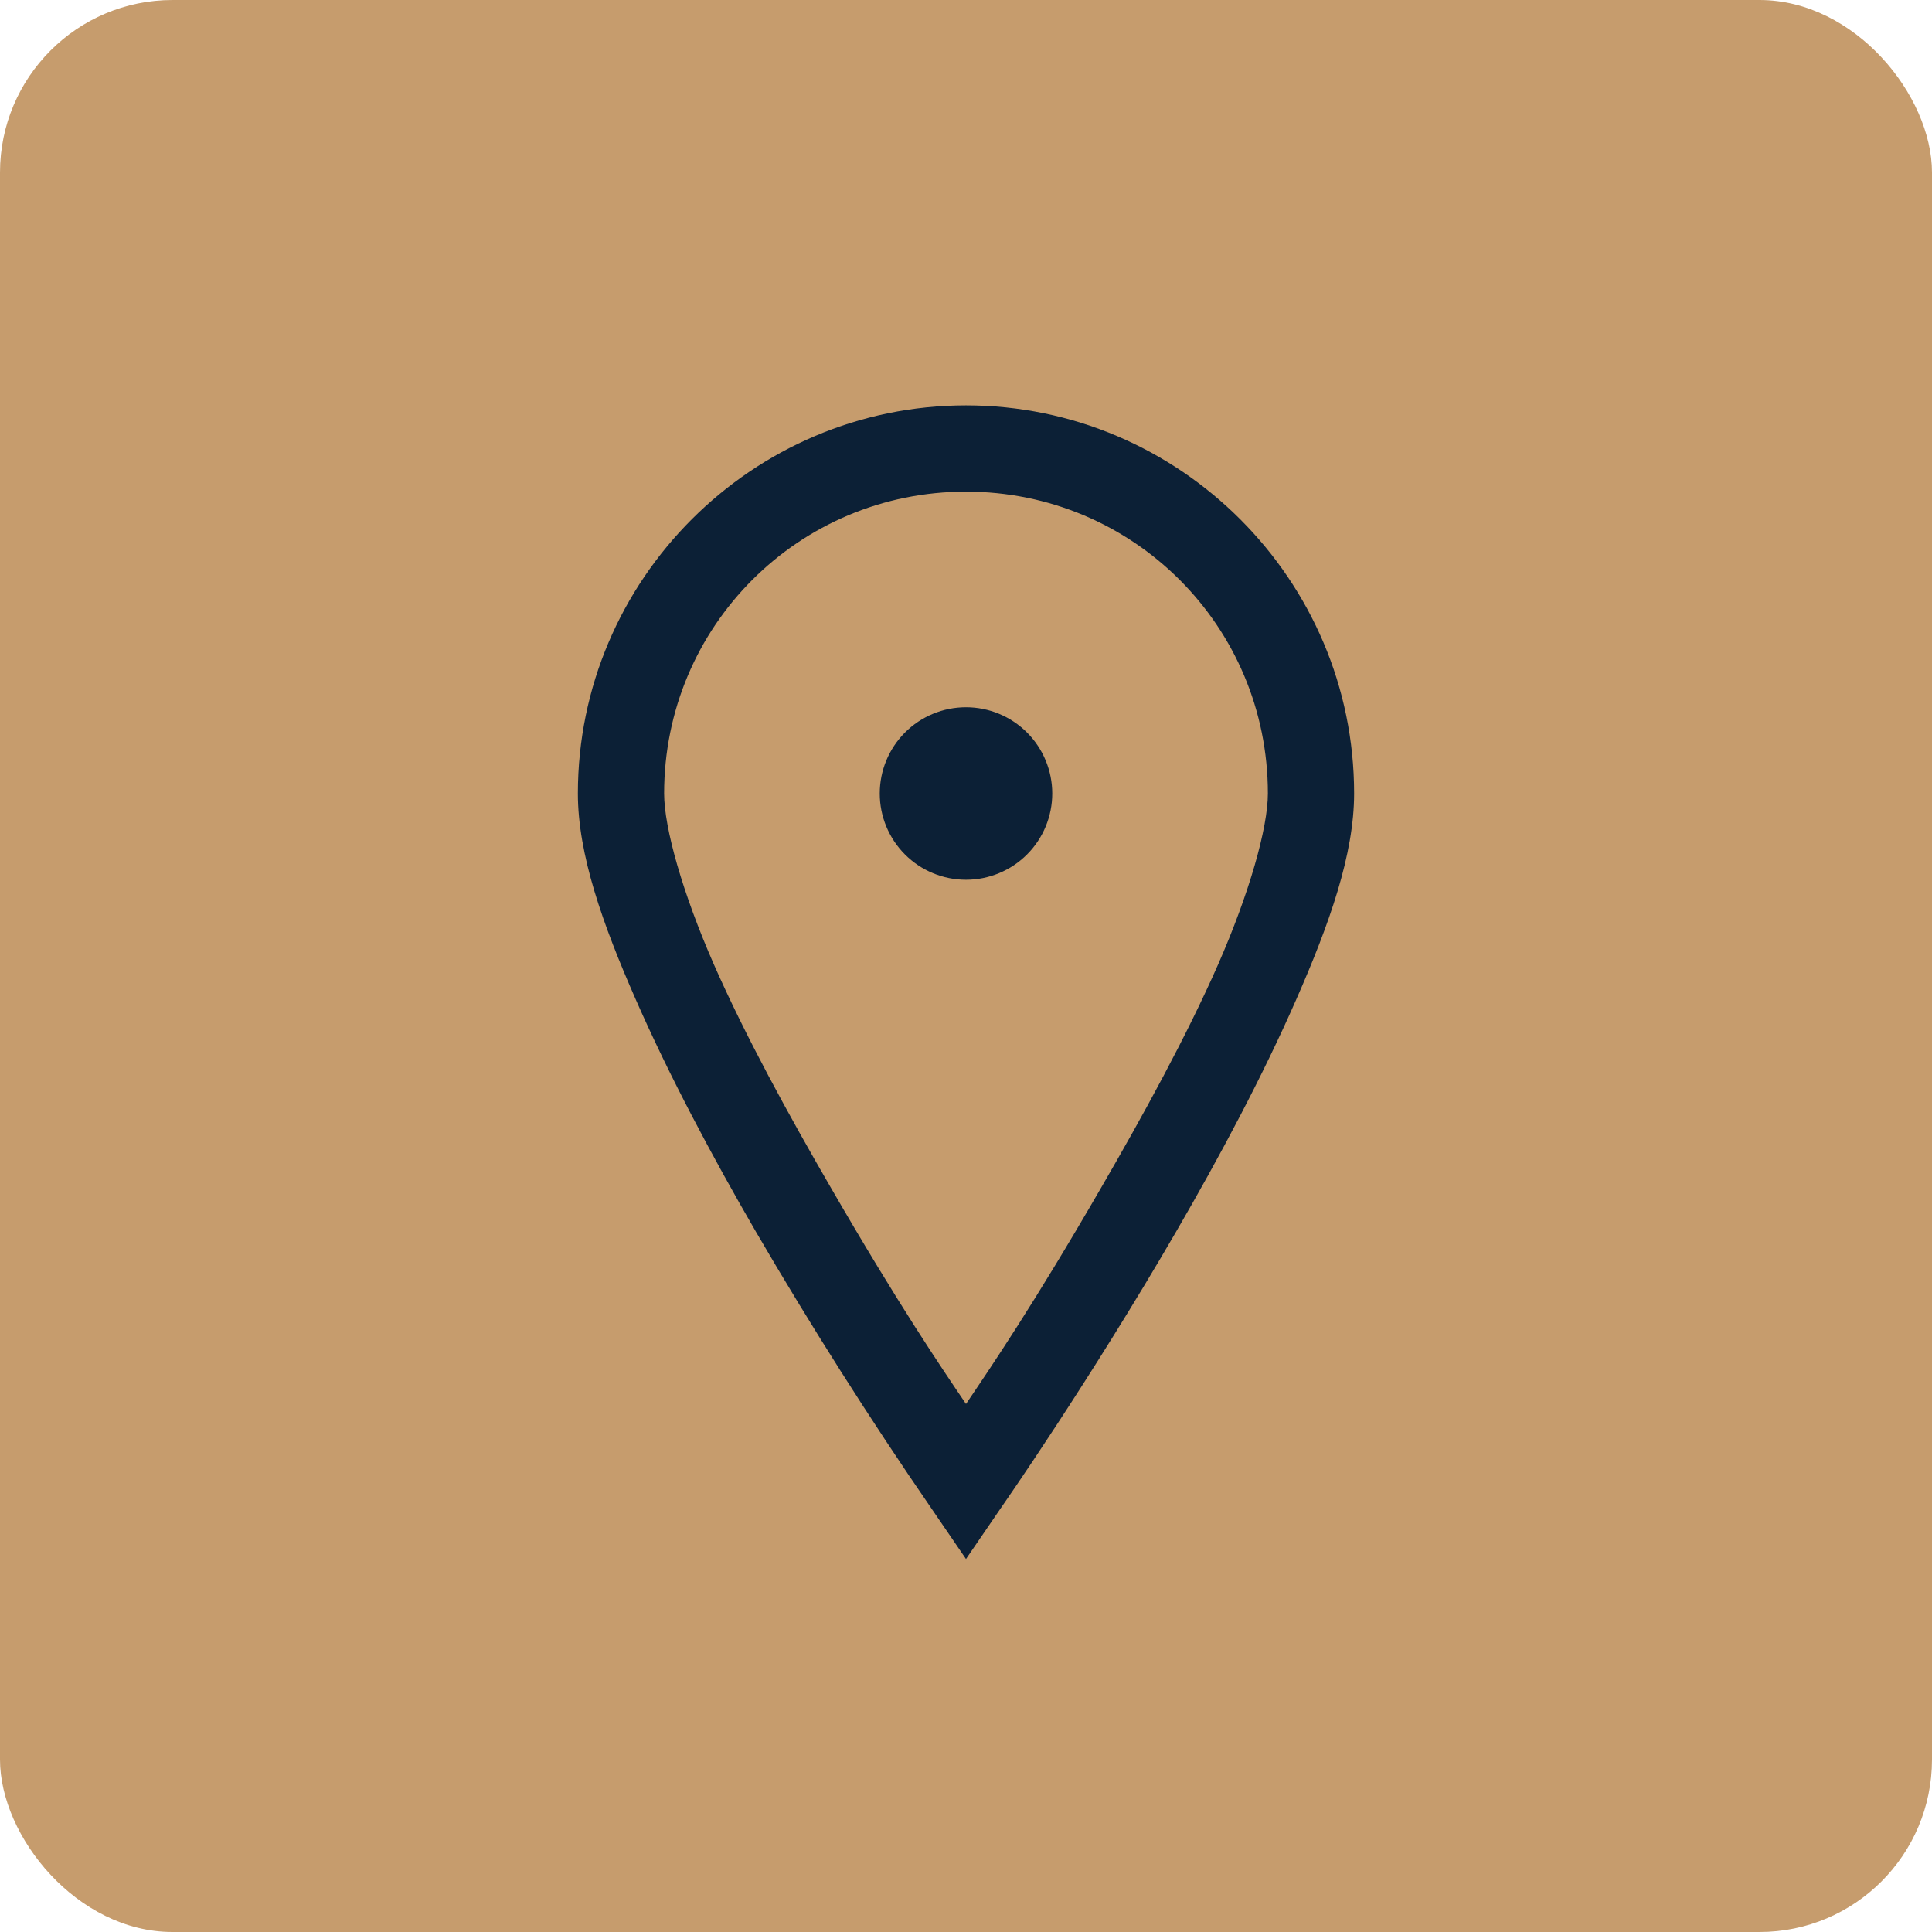 <svg width="56" height="56" viewBox="0 0 56 56" fill="none" xmlns="http://www.w3.org/2000/svg">
<rect width="56" height="56" rx="5" fill="#c69c6dc4"/>
<path d="M28 11.75C21.804 11.75 16.75 16.804 16.75 23C16.75 24.758 17.462 26.775 18.43 28.976C19.396 31.179 20.642 33.517 21.906 35.695C23.499 38.427 25.193 41.099 26.985 43.704L28 45.188L29.016 43.703C29.016 43.703 31.565 40.056 34.094 35.695C35.359 33.517 36.604 31.179 37.57 28.976C38.538 26.775 39.25 24.758 39.25 23C39.25 16.804 34.196 11.75 28 11.75ZM28 14.25C32.849 14.25 36.75 18.151 36.75 23C36.75 24 36.212 25.895 35.305 27.961C34.396 30.026 33.142 32.316 31.906 34.445C29.944 37.834 28.723 39.626 28 40.695C27.277 39.626 26.056 37.834 24.094 34.445C22.859 32.316 21.604 30.026 20.695 27.961C19.788 25.895 19.25 24 19.25 23C19.25 18.151 23.151 14.25 28 14.25ZM28 20.5C27.337 20.5 26.701 20.763 26.232 21.232C25.763 21.701 25.5 22.337 25.5 23C25.5 23.663 25.763 24.299 26.232 24.768C26.701 25.237 27.337 25.5 28 25.5C28.663 25.5 29.299 25.237 29.768 24.768C30.237 24.299 30.5 23.663 30.5 23C30.5 22.337 30.237 21.701 29.768 21.232C29.299 20.763 28.663 20.5 28 20.5Z" fill="#0c2036"/>
</svg>
